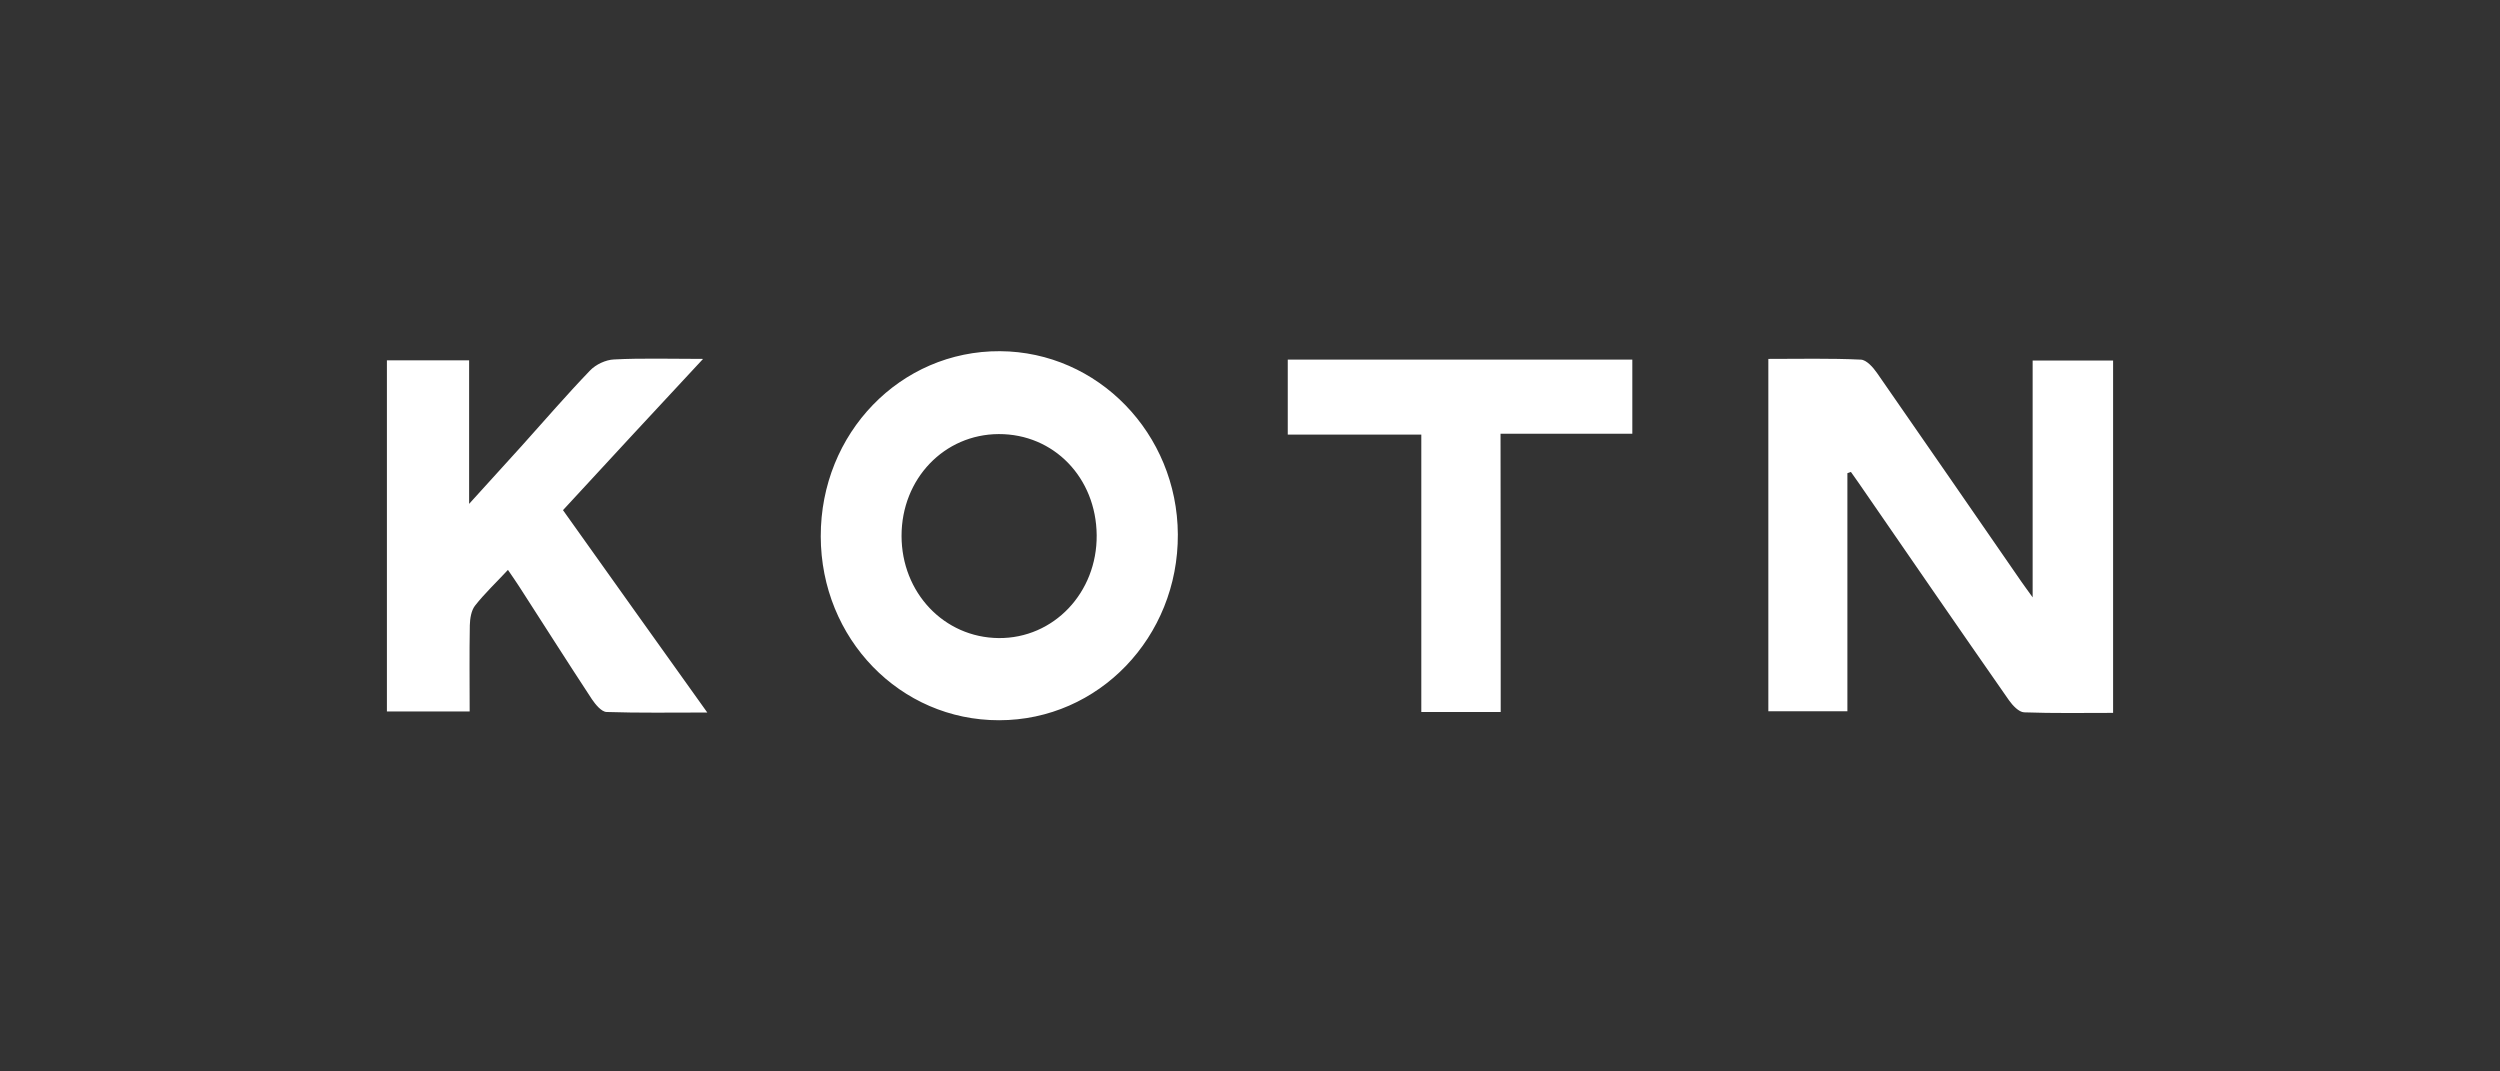 <svg width="210" height="90" viewBox="0 0 210 90" fill="none" xmlns="http://www.w3.org/2000/svg">
<rect x="0" y="0" width="210" height="90" fill="#333333" stroke="none"/>
<path d="M155.181 39.748V59.746H148.541V30.148C151.15 30.148 153.729 30.088 156.307 30.209C156.781 30.224 157.345 30.857 157.686 31.354C161.731 37.171 165.748 43.003 169.779 48.836C170.016 49.182 170.268 49.514 170.742 50.177V30.284H177.5V59.882C174.981 59.882 172.506 59.927 170.031 59.837C169.586 59.822 169.067 59.264 168.756 58.827C164.518 52.754 160.323 46.65 156.115 40.547C155.907 40.245 155.685 39.944 155.477 39.643C155.374 39.673 155.285 39.703 155.181 39.748ZM68.943 45.053C68.928 36.387 75.626 29.455 84 29.5C92.225 29.545 98.894 36.417 98.939 44.887C98.983 53.522 92.284 60.5 83.926 60.5C75.612 60.515 68.957 53.658 68.943 45.053ZM83.896 36.463C79.317 36.478 75.73 40.215 75.73 45.008C75.73 49.785 79.302 53.553 83.881 53.598C88.505 53.643 92.166 49.785 92.121 44.947C92.077 40.125 88.52 36.448 83.896 36.463ZM47.291 42.853C51.322 48.519 55.264 54.05 59.413 59.852C56.39 59.852 53.663 59.897 50.951 59.807C50.521 59.792 50.017 59.174 49.721 58.737C47.661 55.602 45.645 52.422 43.615 49.273C43.334 48.836 43.037 48.413 42.667 47.871C41.688 48.926 40.71 49.845 39.895 50.885C39.584 51.292 39.48 51.955 39.465 52.513C39.421 54.879 39.451 57.26 39.451 59.761H32.5V30.269H39.406V42.325C41.081 40.471 42.459 38.964 43.837 37.442C45.734 35.333 47.587 33.177 49.558 31.128C50.047 30.615 50.877 30.224 51.574 30.194C53.93 30.073 56.301 30.148 59.058 30.148C54.967 34.534 51.173 38.648 47.291 42.853ZM126.059 59.807H119.39V36.508H108.172V30.209H137.115V36.433H126.045C126.059 44.299 126.059 51.985 126.059 59.807Z" fill="white"/>
</svg>
